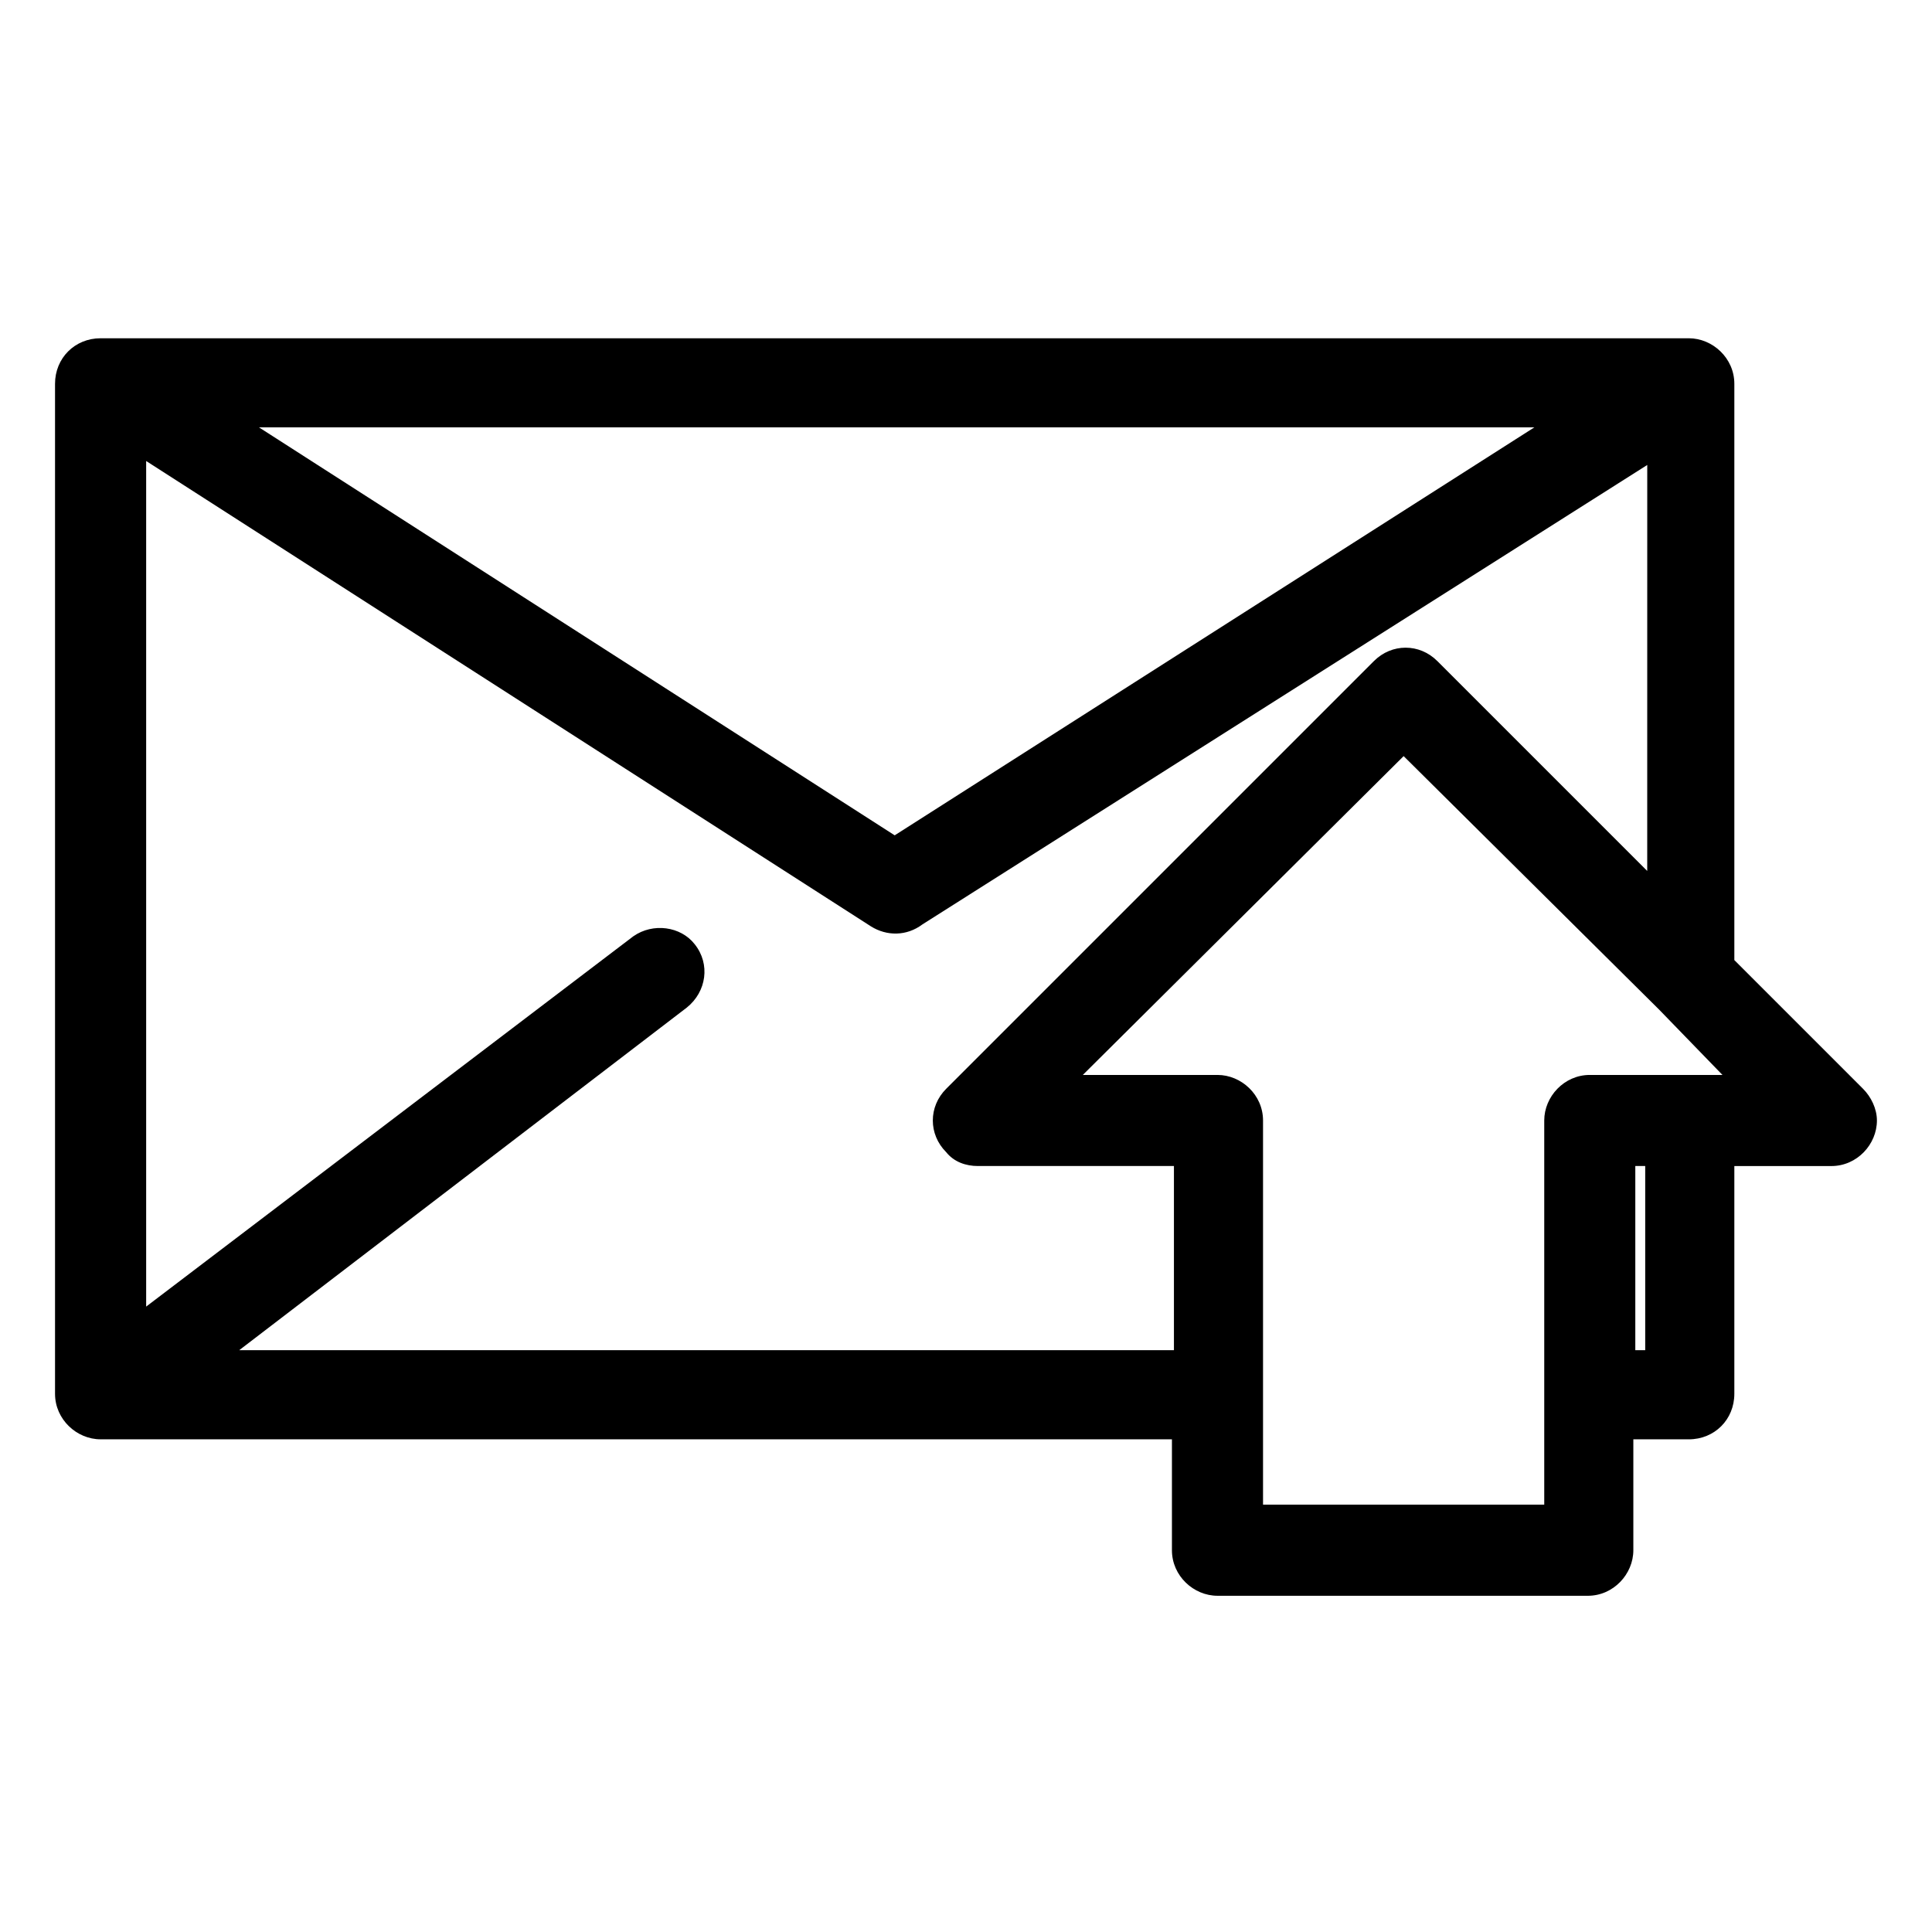 <?xml version="1.0" encoding="UTF-8"?>
<!-- The Best Svg Icon site in the world: iconSvg.co, Visit us! https://iconsvg.co -->
<svg fill="#000000" width="800px" height="800px" version="1.1" viewBox="144 144 512 512" xmlns="http://www.w3.org/2000/svg">
 <path d="m553.24 542.75v-101.81c0-6.297 5.246-12.07 12.07-12.07h35.16l-16.793-17.32-67.699-67.172-85.02 84.492h35.688c6.297 0 12.07 5.246 12.07 12.07v101.81zm-241.41-150.62c5.246-3.672 12.594-2.625 16.27 2.098 4.199 5.246 3.148 12.594-2.098 16.793l-118.61 90.793h247.71v-48.805h-51.957c-3.148 0-6.297-1.051-8.398-3.672-4.723-4.723-4.723-12.07 0-16.793l113.36-113.36c4.723-4.723 12.07-4.723 16.793 0l55.629 55.629 0.008-107.59-192.08 121.75c-4.199 3.148-9.445 3.148-13.645 0.527l-192.08-123.33v224.09zm-99.188-134.87 168.46 108.11 169.51-108.11zm-41.984-23.617h420.89c6.297 0 12.07 5.246 12.07 12.07v152.72l34.113 34.113c2.098 2.098 3.672 5.246 3.672 8.398 0 6.297-5.246 12.07-12.07 12.07h-25.715v60.352c0 6.824-5.246 12.07-12.07 12.07h-14.695v29.391c0 6.297-5.246 12.07-12.07 12.07l-98.137-0.004c-6.297 0-12.07-5.246-12.07-12.07v-29.391h-283.92c-6.297 0-12.07-5.246-12.07-12.07v-267.65c0-6.824 5.246-12.07 12.07-12.07zm409.34 268.17v-48.805h-2.625v48.805z"/>
</svg>